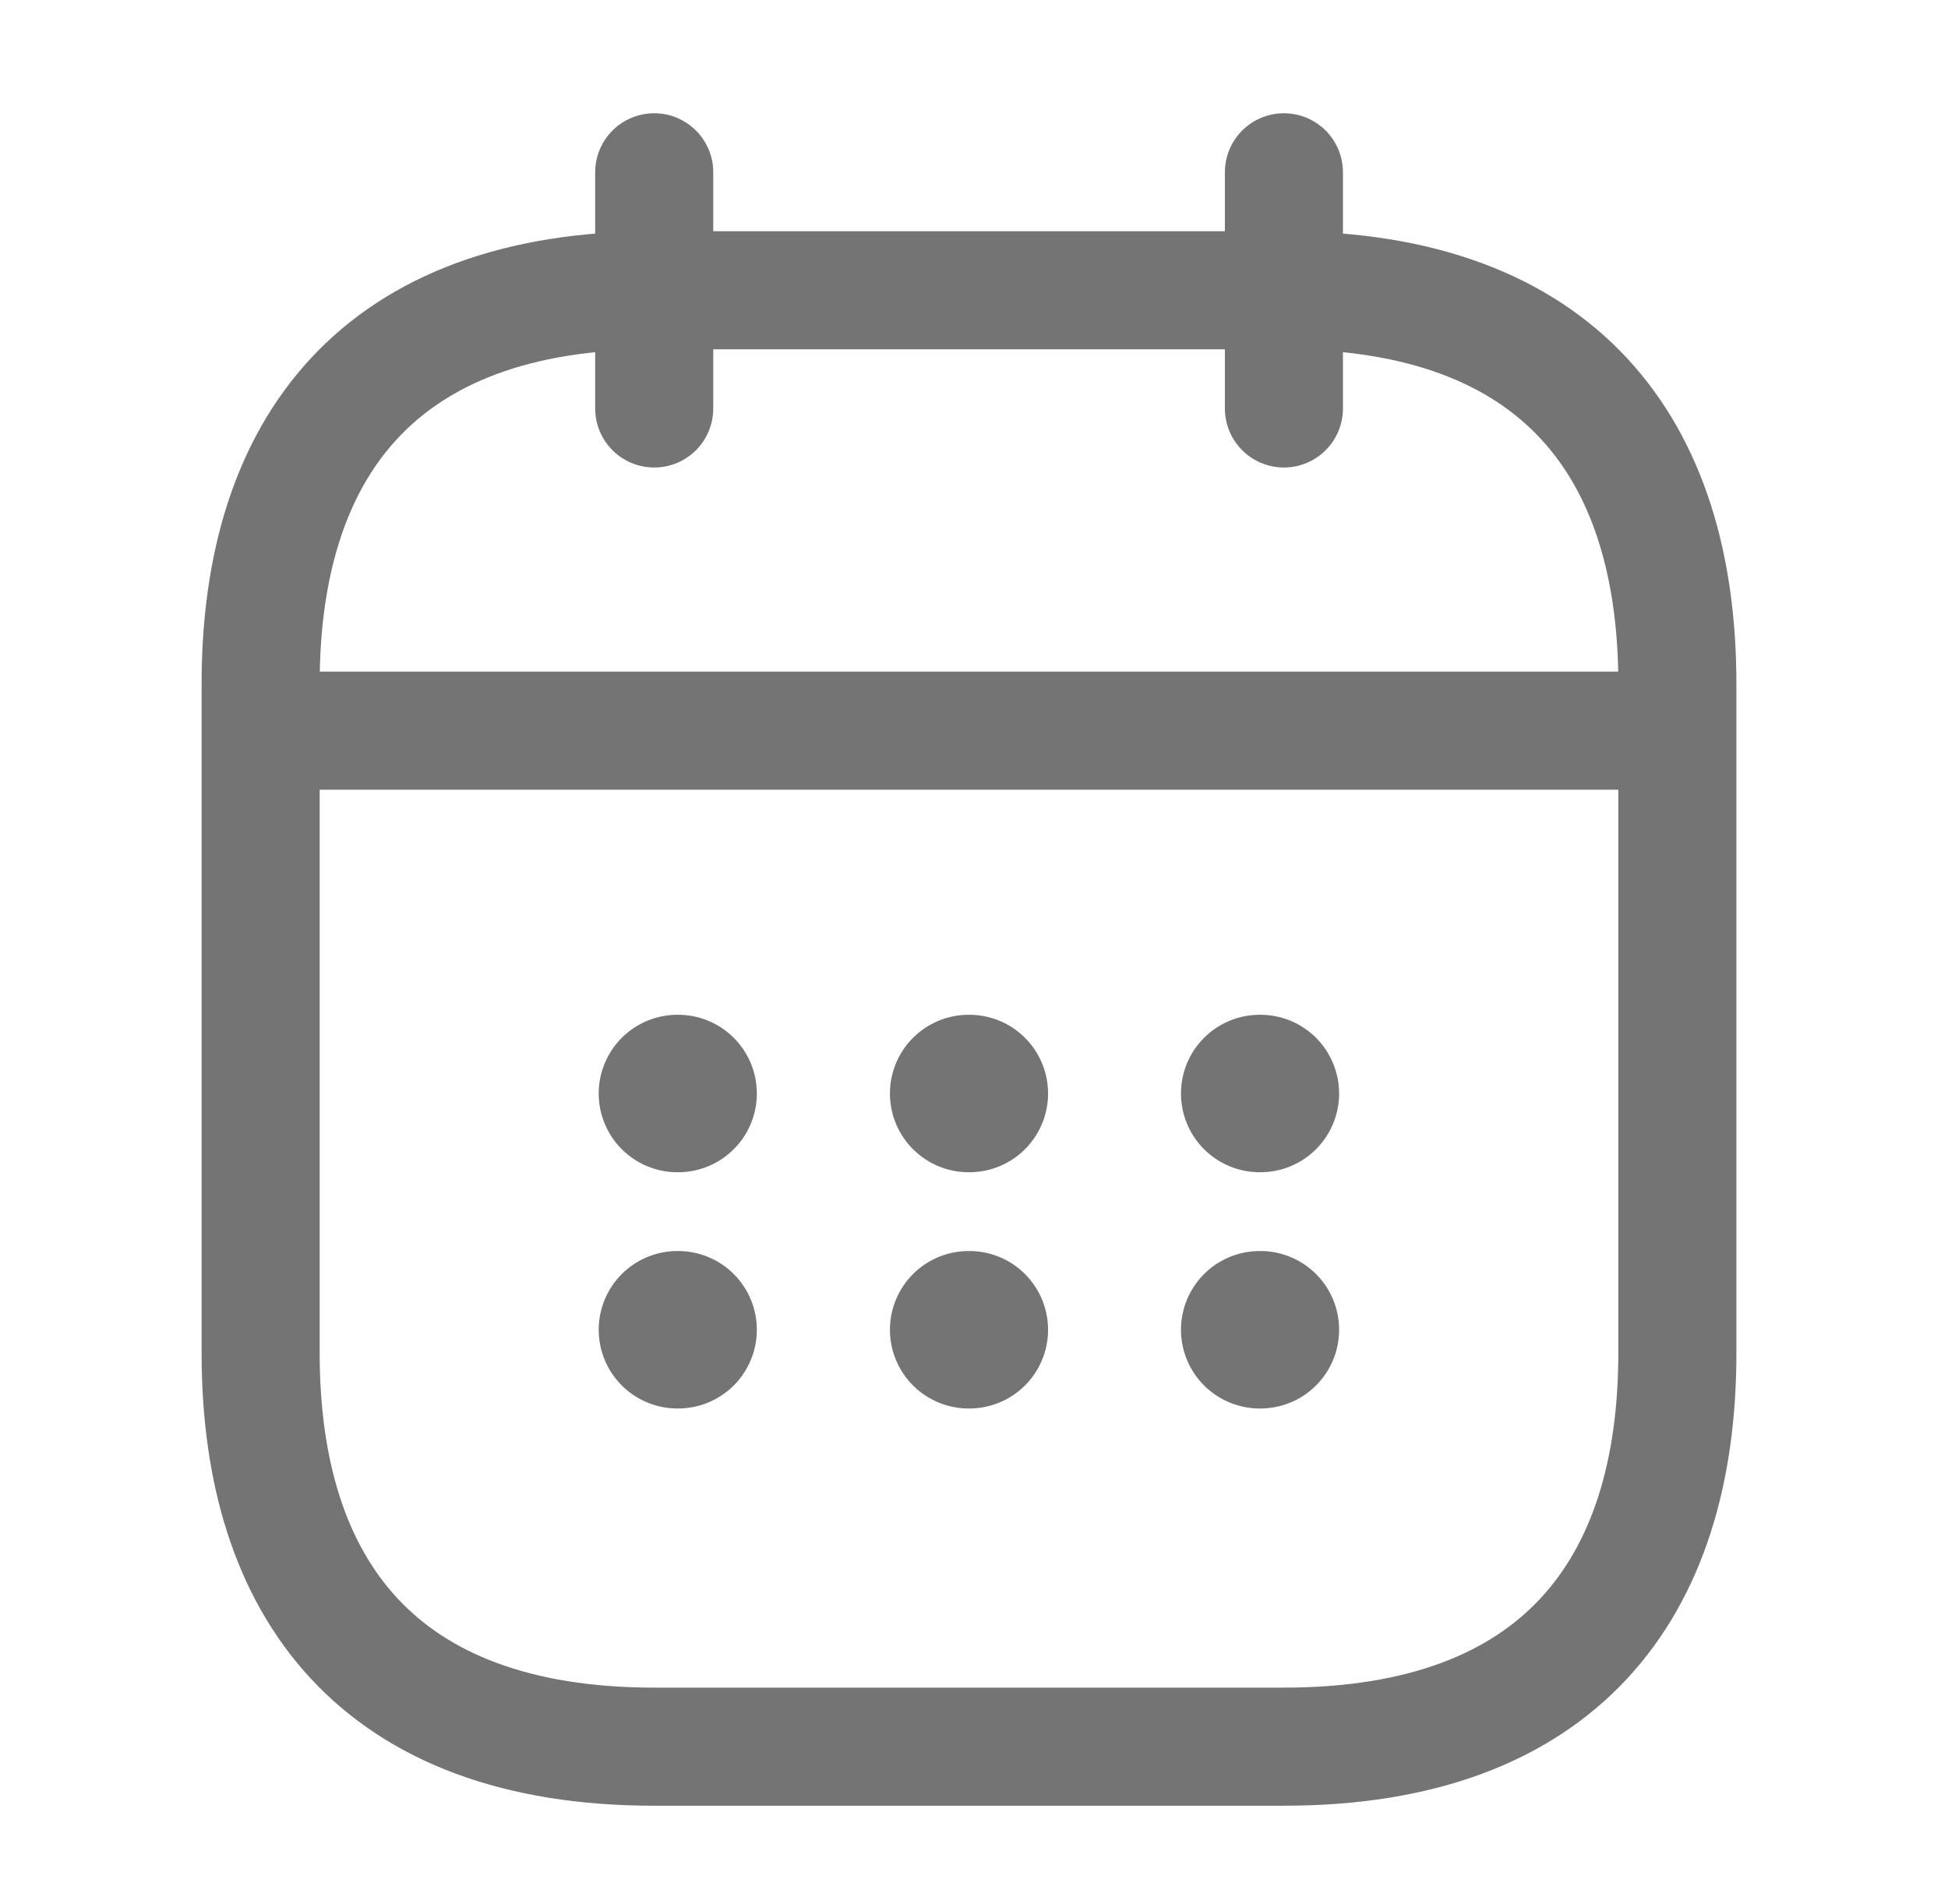 <svg width="44" height="43" viewBox="0 0 44 43" fill="none" xmlns="http://www.w3.org/2000/svg">
<path d="M14.777 3.891V9.224" stroke="#747474" stroke-width="2.667" stroke-miterlimit="10" stroke-linecap="round" stroke-linejoin="round"/>
<path d="M29 3.891V9.224" stroke="#747474" stroke-width="2.667" stroke-miterlimit="10" stroke-linecap="round" stroke-linejoin="round"/>
<path d="M6.777 16.5H37" stroke="#747474" stroke-width="2.667" stroke-miterlimit="10" stroke-linecap="round" stroke-linejoin="round"/>
<path d="M37.887 15.444V30.555C37.887 35.888 35.22 39.444 28.998 39.444H14.776C8.553 39.444 5.887 35.888 5.887 30.555V15.444C5.887 10.11 8.553 6.555 14.776 6.555H28.998C35.22 6.555 37.887 10.11 37.887 15.444Z" stroke="#747474" stroke-width="2.667" stroke-miterlimit="10" stroke-linecap="round" stroke-linejoin="round"/>
<path d="M28.453 24.694H28.469" stroke="#747474" stroke-width="3.556" stroke-linecap="round" stroke-linejoin="round"/>
<path d="M28.453 30.029H28.469" stroke="#747474" stroke-width="3.556" stroke-linecap="round" stroke-linejoin="round"/>
<path d="M21.879 24.694H21.895" stroke="#747474" stroke-width="3.556" stroke-linecap="round" stroke-linejoin="round"/>
<path d="M21.879 30.029H21.895" stroke="#747474" stroke-width="3.556" stroke-linecap="round" stroke-linejoin="round"/>
<path d="M15.301 24.694H15.317" stroke="#747474" stroke-width="3.556" stroke-linecap="round" stroke-linejoin="round"/>
<path d="M15.301 30.029H15.317" stroke="#747474" stroke-width="3.556" stroke-linecap="round" stroke-linejoin="round"/>
</svg>
